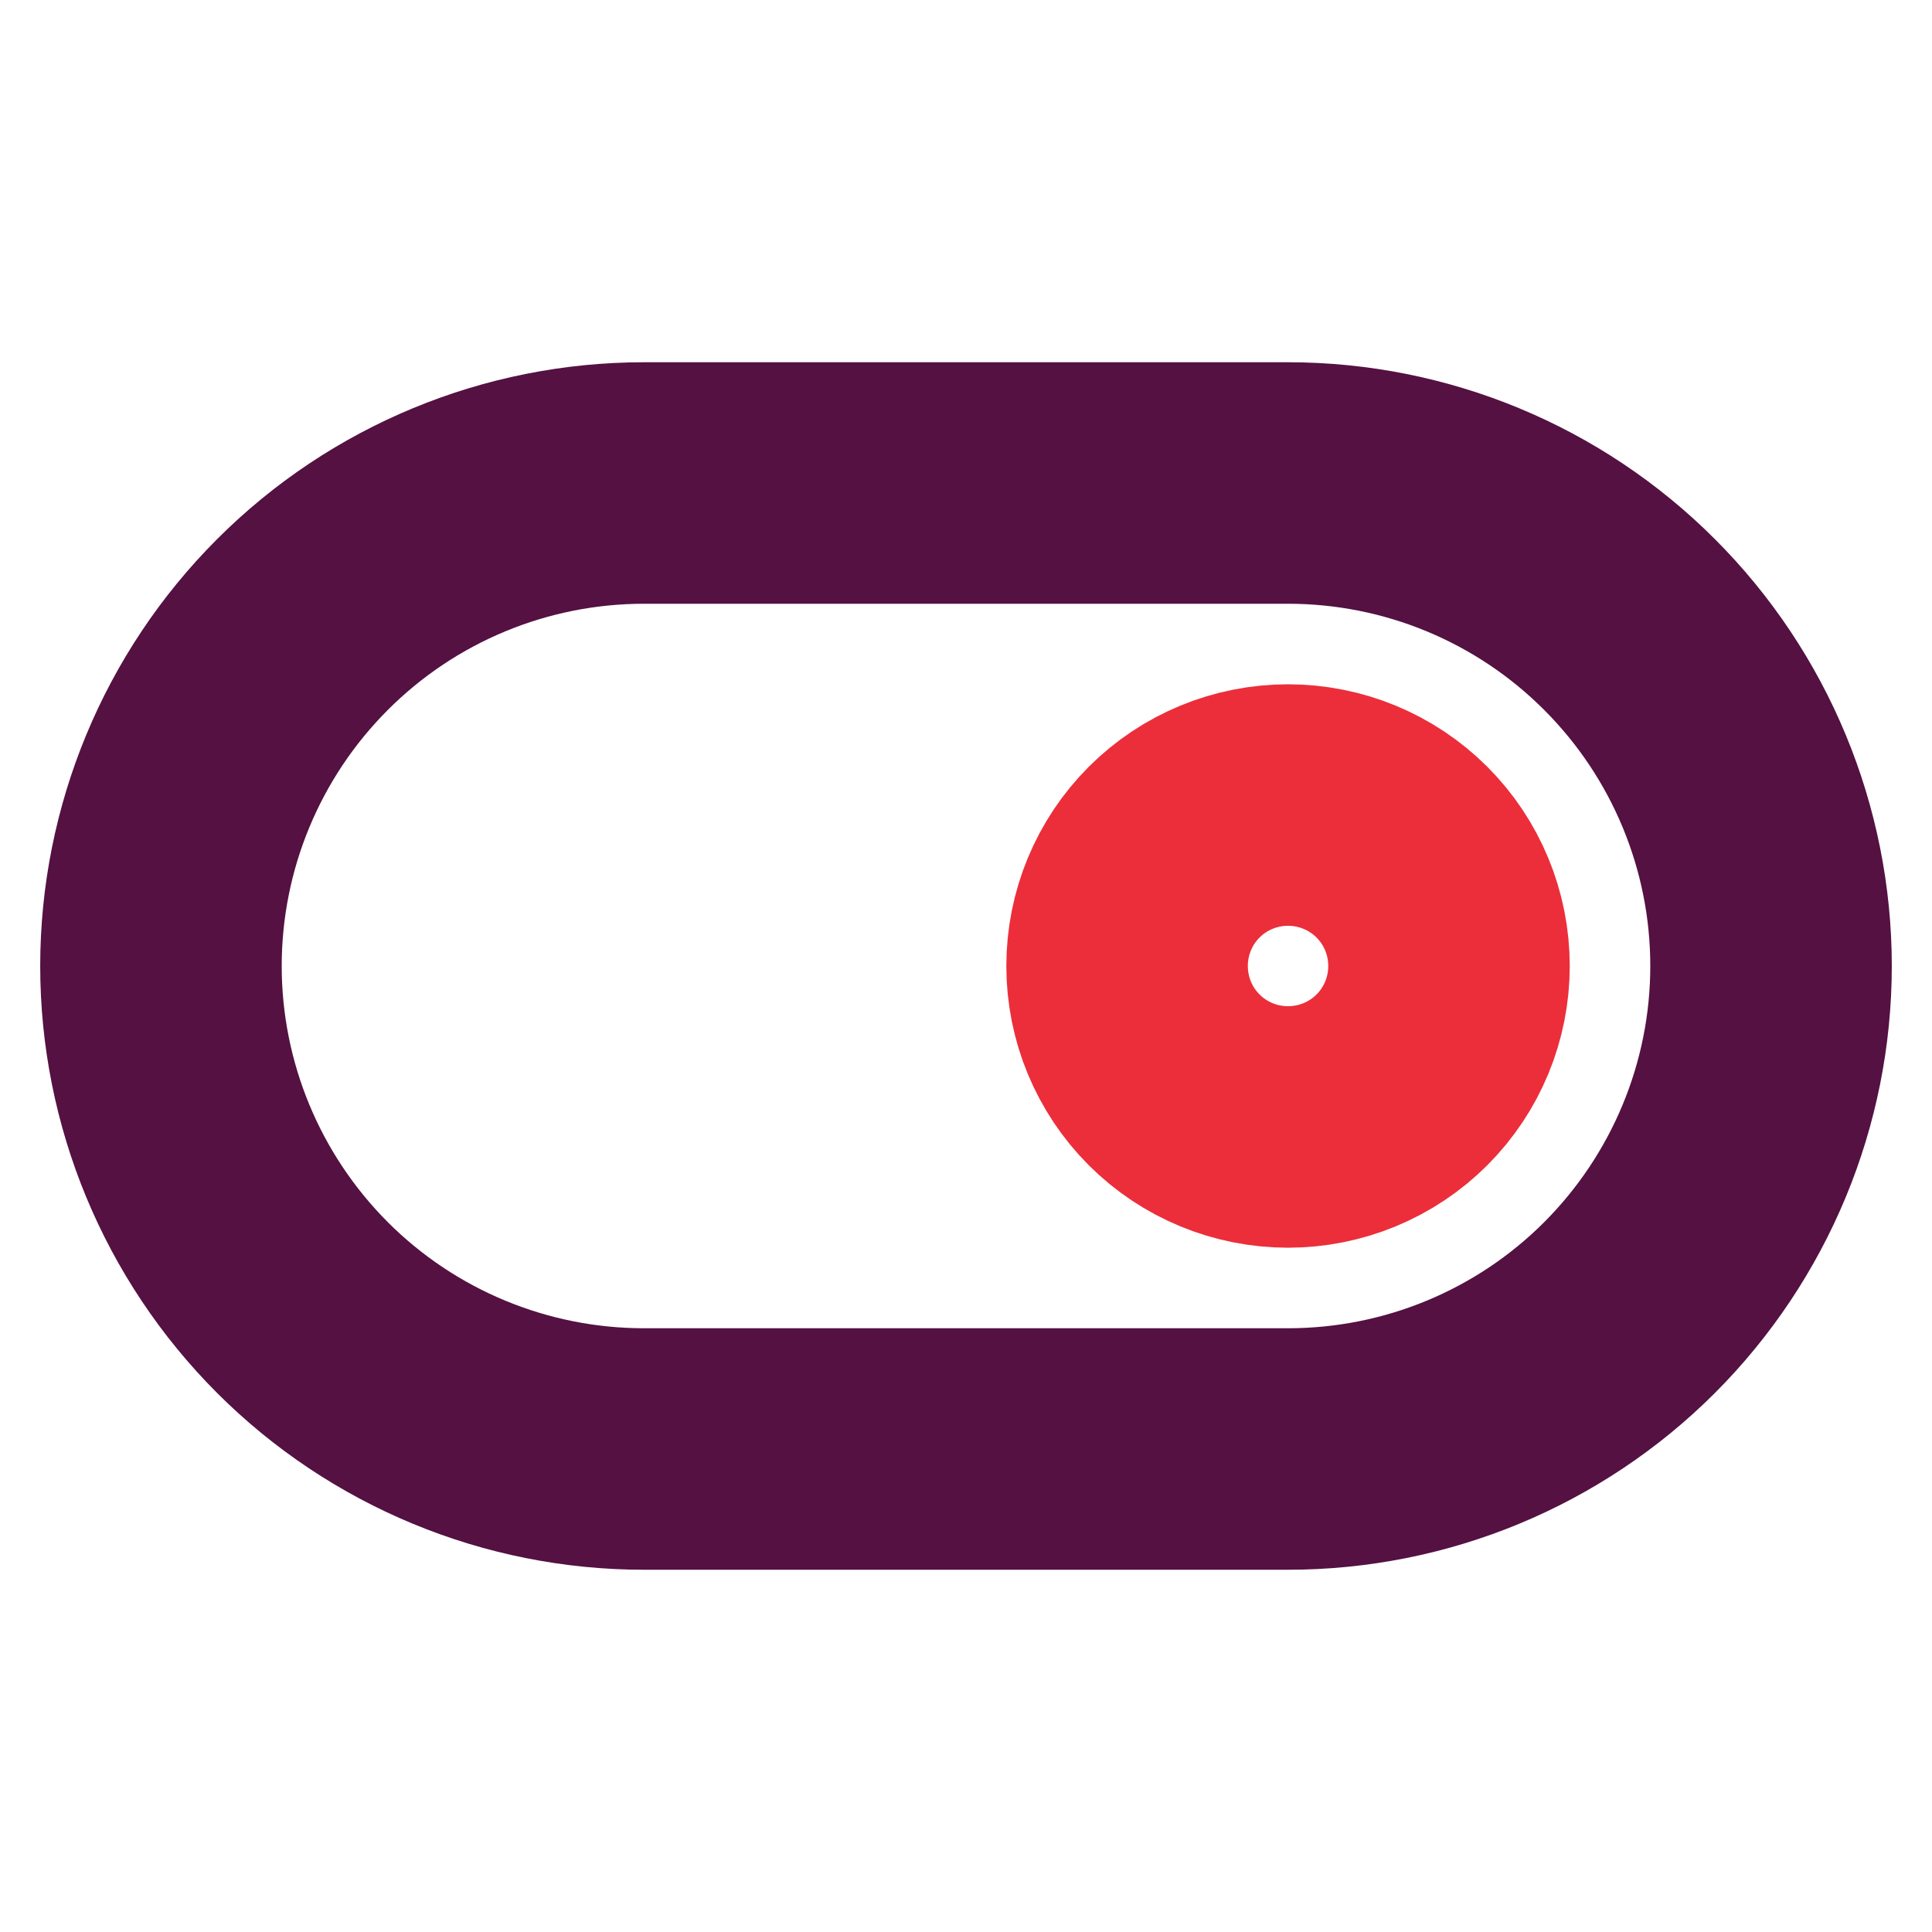 <svg width="16" height="16" viewBox="0 0 16 16" fill="none" xmlns="http://www.w3.org/2000/svg">
<path d="M1.333 8C1.333 6.939 1.755 5.922 2.505 5.172C3.255 4.421 4.273 4 5.333 4H10.667C11.728 4 12.745 4.421 13.495 5.172C14.245 5.922 14.667 6.939 14.667 8C14.667 9.061 14.245 10.078 13.495 10.829C12.745 11.579 11.728 12 10.667 12H5.333C4.273 12 3.255 11.579 2.505 10.829C1.755 10.078 1.333 9.061 1.333 8Z" stroke="#541142" stroke-width="2" stroke-linecap="round" stroke-linejoin="round"/>
<path d="M9.334 8C9.334 8.354 9.474 8.693 9.724 8.943C9.974 9.193 10.313 9.333 10.667 9.333C11.02 9.333 11.36 9.193 11.61 8.943C11.86 8.693 12 8.354 12 8C12 7.646 11.86 7.307 11.61 7.057C11.36 6.807 11.02 6.667 10.667 6.667C10.313 6.667 9.974 6.807 9.724 7.057C9.474 7.307 9.334 7.646 9.334 8Z" stroke="#EC2E3A" stroke-width="2" stroke-linecap="round" stroke-linejoin="round"/>
</svg>
